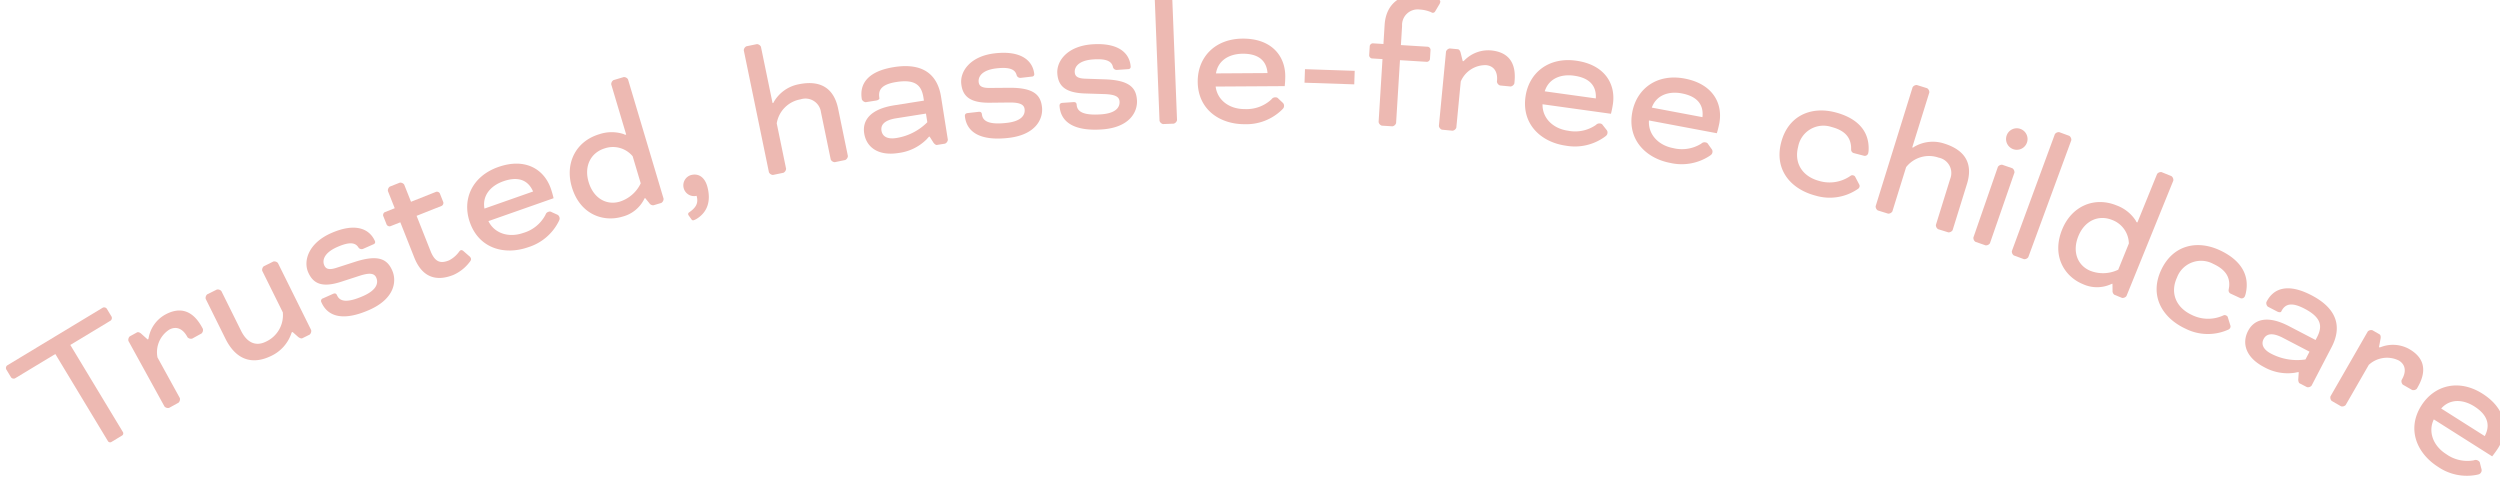 <?xml version="1.0" encoding="UTF-8"?> <svg xmlns="http://www.w3.org/2000/svg" width="455.794" height="88.405" viewBox="0 0 455.794 88.405"><g id="Group_26" data-name="Group 26" transform="matrix(1, 0.017, -0.017, 1, -3190.368, -782.224)"><path id="Path_738" data-name="Path 738" d="M3205.935,870.186l-.925-1.475a.614.614,0,0,1,.16-.7l17.273-10.836a.617.617,0,0,1,.7.161l.925,1.475a.616.616,0,0,1-.16.7l-7.284,4.57,9.872,15.736a.468.468,0,0,1-.137.6l-1.967,1.234a.469.469,0,0,1-.6-.138l-9.871-15.736-7.284,4.57A.616.616,0,0,1,3205.935,870.186Z" transform="translate(0 -73.648)" fill="#edb9b2"></path><path id="Path_739" data-name="Path 739" d="M3257.595,863.185l.076-.378a6.074,6.074,0,0,1,2.9-4.129c2.74-1.568,5.041-.837,6.753,2.154l.18.315a.88.88,0,0,1-.229.841l-1.7.974a.882.882,0,0,1-.842-.229l-.072-.126c-.883-1.543-2.121-1.88-3.287-1.212a4.889,4.889,0,0,0-2.053,5.106l4.2,7.336a.883.883,0,0,1-.229.842l-1.7.973a.88.88,0,0,1-.841-.229l-6.779-11.84a.881.881,0,0,1,.229-.842L3255.5,862c.22-.127.554.017.81.246l1.162,1.007Z" transform="translate(-26.766 -74.058)" fill="#edb9b2"></path><path id="Path_740" data-name="Path 740" d="M3300.509,850.378l-.078.245a7.043,7.043,0,0,1-3.5,4.057c-3.867,2-6.7.482-8.48-2.967l-3.718-7.187a.88.88,0,0,1,.264-.831l1.74-.9a.884.884,0,0,1,.832.265l3.718,7.187c1.067,2.063,2.668,2.868,4.538,1.9a5.313,5.313,0,0,0,3.009-5.4l-3.884-7.51a.882.882,0,0,1,.264-.831l1.741-.9a.88.88,0,0,1,.831.264l6.269,12.119a.881.881,0,0,1-.264.831l-1.322.684c-.226.116-.618-.089-.848-.3l-.952-.815Z" transform="translate(-43.577 -62.913)" fill="#edb9b2"></path><path id="Path_741" data-name="Path 741" d="M3329.942,835.53c.362-.167.588-.112.755.251.533,1.153,1.874,1.373,4.773.036,2.471-1.14,2.755-2.431,2.314-3.386-.334-.725-1.074-.943-2.945-.319l-3.381,1.161c-3.513,1.221-5.146.456-6.088-1.587-.958-2.076-.061-5.327,4.058-7.228,4.449-2.052,6.993-.869,8,1.306a.416.416,0,0,1-.213.578l-1.911.882a.7.7,0,0,1-.9-.3c-.575-.814-1.61-.976-3.817.043-2.471,1.14-2.709,2.529-2.314,3.386.289.625.815.9,2.261.4l3.315-1.131c4.349-1.487,5.911-.529,6.822,1.448s.5,5.163-4.043,7.261c-4.646,2.144-7.53,1.437-8.762-1.232a.493.493,0,0,1,.3-.737Z" transform="translate(-65.607 -55.217)" fill="#edb9b2"></path><path id="Path_742" data-name="Path 742" d="M3356.828,812.943a.616.616,0,0,1-.664-.274l-.669-1.608a.617.617,0,0,1,.274-.664l1.809-.752-1.3-3.116a.881.881,0,0,1,.332-.807l1.809-.752a.882.882,0,0,1,.807.333l1.3,3.116,4.556-1.9a.616.616,0,0,1,.665.274l.669,1.608a.616.616,0,0,1-.274.664l-4.556,1.9,2.648,6.366c.906,2.178,1.992,2.237,3.4,1.652a5.226,5.226,0,0,0,1.857-1.677c.252-.34.522-.257.768-.044l1.03.869a.877.877,0,0,1,.315.38c.1.234.019.424-.212.717a7.535,7.535,0,0,1-2.932,2.4c-2.982,1.24-5.625.65-7.172-3.069l-2.648-6.366Z" transform="translate(-82.247 -45.138)" fill="#edb9b2"></path><path id="Path_743" data-name="Path 743" d="M3405.618,805.7a.72.72,0,0,1,.44.456c.126.34.007.539-.144.865a9.284,9.284,0,0,1-5.445,4.727c-4.219,1.563-8.929.445-10.707-4.352-1.538-4.151.249-8.412,5.012-10.177,4.9-1.816,8.344.274,9.63,3.745a17.6,17.6,0,0,1,.541,1.773l-11.806,4.376c1.143,2.246,3.785,3.008,6.372,2.05a6.641,6.641,0,0,0,3.987-3.335c.108-.234.146-.441.521-.58a.634.634,0,0,1,.633.037Zm-13.242-.858,8.812-3.266c-1.015-2.217-2.937-2.7-5.455-1.77C3393.487,800.637,3391.906,802.423,3392.376,804.841Z" transform="translate(-100.691 -40.548)" fill="#edb9b2"></path><path id="Path_744" data-name="Path 744" d="M3443.941,783.022l-.213.41a6.14,6.14,0,0,1-3.832,3.041c-3.425,1.085-7.7-.264-9.273-5.245-1.37-4.324.584-8.368,4.839-9.716a7.03,7.03,0,0,1,4.419-.106l.308.131.173-.055-2.881-9.1a.883.883,0,0,1,.4-.775l1.868-.591a.881.881,0,0,1,.774.4l6.858,21.653a.882.882,0,0,1-.4.774l-1.418.449a.823.823,0,0,1-.763-.367l-.789-.93Zm-4.532.712a6.362,6.362,0,0,0,3.757-3.4l-1.555-4.912a4.676,4.676,0,0,0-5.075-1.362c-2.525.8-3.8,3.259-2.87,6.2C3434.608,783.238,3437.021,784.49,3439.409,783.734Z" transform="translate(-123.076 -21.127)" fill="#edb9b2"></path><path id="Path_745" data-name="Path 745" d="M3477.273,799.821c1.258-.352,2.481.247,3.01,2.134.714,2.551.065,4.541-1.775,5.772a2.956,2.956,0,0,1-.66.335.332.332,0,0,1-.329-.1l-.6-.81a.378.378,0,0,1,.022-.458c1.321-.935,1.774-1.74,1.412-3.033l-.02-.069a1.96,1.96,0,0,1-1.057-3.774Z" transform="translate(-148.021 -42.283)" fill="#edb9b2"></path><path id="Path_746" data-name="Path 746" d="M3504.708,757.57l.142-.032.1-.208a6.664,6.664,0,0,1,4.438-3.262c4.248-.952,6.511.847,7.288,4.317l1.927,8.6a.879.879,0,0,1-.467.736l-1.912.429a.883.883,0,0,1-.737-.467l-1.927-8.6a2.853,2.853,0,0,0-3.747-2.284,5.313,5.313,0,0,0-4.282,4.454l1.848,8.249a.88.88,0,0,1-.467.737l-1.912.429a.881.881,0,0,1-.737-.467l-4.965-22.164a.882.882,0,0,1,.467-.737l1.913-.428a.881.881,0,0,1,.736.467Z" transform="translate(-160.838 -13.399)" fill="#edb9b2"></path><path id="Path_747" data-name="Path 747" d="M3559.312,767.483l-.46.524a8.8,8.8,0,0,1-5.042,2.544c-3.752.66-5.885-.991-6.318-3.457-.4-2.251.879-4.429,5.382-5.22l5.4-.948-.1-.572c-.371-2.109-1.438-3.358-4.977-2.735-2.5.439-3.334,1.36-3.064,2.9l.019.108c.038.214-.336.391-.551.428l-1.93.339a.882.882,0,0,1-.714-.5l-.019-.107c-.484-2.752,1.064-5.051,5.782-5.88,5.54-.974,8,1.5,8.661,5.257l1.376,7.827a.882.882,0,0,1-.5.714l-1.5.264c-.215.038-.57-.305-.679-.507l-.653-.991Zm-.352-2.628-.276-1.572-5.4.948c-2.395.421-2.809,1.416-2.652,2.309.183,1.036,1.088,1.577,2.7,1.294A10.211,10.211,0,0,0,3558.96,764.855Z" transform="translate(-186.823 -17.673)" fill="#edb9b2"></path><path id="Path_748" data-name="Path 748" d="M3590.112,759.519c.4-.051.595.069.646.465.164,1.26,1.377,1.87,4.544,1.458,2.7-.351,3.354-1.5,3.219-2.54-.1-.792-.745-1.221-2.716-1.184l-3.573.1c-3.717.117-5.046-1.1-5.335-3.331-.3-2.267,1.532-5.1,6.029-5.687,4.857-.631,6.932,1.258,7.241,3.633a.415.415,0,0,1-.376.488l-2.086.272a.7.7,0,0,1-.768-.559c-.306-.948-1.245-1.411-3.655-1.1-2.7.351-3.34,1.605-3.219,2.54.089.684.51,1.1,2.04,1.052l3.5-.089c4.595-.122,5.8,1.259,6.079,3.417s-1.06,5.078-6.025,5.723c-5.073.659-7.614-.876-7.994-3.791-.047-.36.11-.563.5-.614Z" transform="translate(-208.691 -14.387)" fill="#edb9b2"></path><path id="Path_749" data-name="Path 749" d="M3628.445,755.195c.4-.034.591.094.626.492.109,1.265,1.3,1.927,4.478,1.65,2.711-.236,3.415-1.353,3.324-2.4-.069-.8-.692-1.251-2.663-1.3l-3.574-.053c-3.718-.04-4.994-1.313-5.19-3.555-.2-2.277,1.747-5.033,6.265-5.426,4.88-.425,6.873,1.55,7.081,3.936a.416.416,0,0,1-.4.472l-2.1.182a.7.7,0,0,1-.744-.591c-.266-.96-1.184-1.463-3.605-1.252-2.711.236-3.406,1.462-3.324,2.4.06.687.462,1.125,1.993,1.138l3.5.059c4.6.073,5.74,1.5,5.929,3.672s-1.273,5.028-6.262,5.462c-5.1.444-7.571-1.2-7.826-4.126-.032-.361.134-.558.531-.593Z" transform="translate(-229.765 -12.131)" fill="#edb9b2"></path><path id="Path_750" data-name="Path 750" d="M3668.509,746.533a.881.881,0,0,1-.582.65l-1.956.11a.88.88,0,0,1-.65-.581l-1.274-22.68a.883.883,0,0,1,.581-.65l1.957-.11a.882.882,0,0,1,.65.582Z" transform="translate(-250.865 -0.505)" fill="#edb9b2"></path><path id="Path_751" data-name="Path 751" d="M3697.473,752.889a.723.723,0,0,1,.268.574c.009.363-.169.512-.417.772a9.285,9.285,0,0,1-6.687,2.7c-4.5.1-8.586-2.486-8.705-7.6-.1-4.425,2.974-7.872,8.052-7.99,5.223-.122,7.8,2.975,7.885,6.675a17.569,17.569,0,0,1-.065,1.852l-12.586.293c.348,2.5,2.6,4.077,5.355,4.013a6.64,6.64,0,0,0,4.856-1.855.814.814,0,0,1,.681-.379.635.635,0,0,1,.586.24Zm-12.24-5.123,9.394-.219c-.238-2.426-1.9-3.512-4.58-3.449C3687.652,744.154,3685.575,745.328,3685.233,747.767Z" transform="translate(-260.636 -10.378)" fill="#edb9b2"></path><path id="Path_752" data-name="Path 752" d="M3724.864,755.673l.04-2.467,9.069.147-.04,2.467Z" transform="translate(-284.099 -16.863)" fill="#edb9b2"></path><path id="Path_753" data-name="Path 753" d="M3753.223,731.508l.155-3.48c.185-4.132,3.13-5.817,6.356-5.673a8.411,8.411,0,0,1,3.234.762c.32.159.5.276.485.53a1.211,1.211,0,0,1-.206.536l-.709,1.24a.471.471,0,0,1-.7.151,6.122,6.122,0,0,0-2.123-.458,2.847,2.847,0,0,0-3.151,3.056l-.155,3.48,4.93.22a.617.617,0,0,1,.485.53l-.078,1.74a.617.617,0,0,1-.53.485l-4.93-.22-.514,11.491a.88.88,0,0,1-.644.588l-1.957-.087a.883.883,0,0,1-.589-.644l.514-11.491-1.957-.087a.617.617,0,0,1-.485-.531l.078-1.74a.616.616,0,0,1,.53-.485Z" transform="translate(-298.193)" fill="#edb9b2"></path><path id="Path_754" data-name="Path 754" d="M3783.439,746.164l.276-.269a6.077,6.077,0,0,1,4.726-1.776c3.147.249,4.635,2.149,4.365,5.586l-.029.362a.882.882,0,0,1-.664.566l-1.953-.154a.881.881,0,0,1-.566-.664l.011-.144c.141-1.773-.693-2.748-2.031-2.854a4.886,4.886,0,0,0-4.573,3.061l-.665,8.428a.882.882,0,0,1-.664.566l-1.954-.154a.884.884,0,0,1-.566-.664l1.072-13.6a.882.882,0,0,1,.664-.566l1.483.117c.253.02.448.327.53.661l.393,1.487Z" transform="translate(-313.764 -11.771)" fill="#edb9b2"></path><path id="Path_755" data-name="Path 755" d="M3828.543,760.362a.724.724,0,0,1,.182.607c-.044.36-.241.483-.524.7a9.286,9.286,0,0,1-7.007,1.707c-4.467-.543-8.141-3.7-7.523-8.775.535-4.395,4.076-7.363,9.119-6.75,5.188.631,7.292,4.067,6.845,7.742a17.814,17.814,0,0,1-.332,1.824l-12.5-1.52c-.014,2.521,1.986,4.409,4.724,4.742a6.644,6.644,0,0,0,5.074-1.138.814.814,0,0,1,.728-.278.637.637,0,0,1,.546.323Zm-11.379-6.83,9.33,1.134c.113-2.435-1.372-3.749-4.038-4.073C3820.079,750.3,3817.854,751.167,3817.164,753.532Z" transform="translate(-332.589 -13.896)" fill="#edb9b2"></path><path id="Path_756" data-name="Path 756" d="M3871.2,766.954a.721.721,0,0,1,.153.615c-.062.357-.265.47-.558.678a9.282,9.282,0,0,1-7.08,1.368c-4.435-.757-7.953-4.081-7.092-9.125.745-4.363,4.423-7.159,9.431-6.3,5.15.879,7.087,4.412,6.464,8.061a17.643,17.643,0,0,1-.419,1.805l-12.41-2.118c-.135,2.517,1.771,4.5,4.49,4.963A6.641,6.641,0,0,0,3869.3,766a.815.815,0,0,1,.741-.242.636.636,0,0,1,.53.348Zm-11.037-7.368,9.264,1.582c.23-2.427-1.19-3.811-3.837-4.263C3863.232,756.5,3860.968,757.258,3860.166,759.586Z" transform="translate(-356.028 -17.315)" fill="#edb9b2"></path><path id="Path_757" data-name="Path 757" d="M3932.385,773.939a.637.637,0,0,1-.745.455l-1.9-.46a.658.658,0,0,1-.472-.673l-.021-.528c-.191-1.837-1.379-2.945-3.637-3.49a4.685,4.685,0,0,0-6.015,3.736c-.707,2.928.827,5.387,4,6.154a6.644,6.644,0,0,0,5.667-1.058.529.529,0,0,1,.466-.074.5.5,0,0,1,.354.234l.75,1.376a.589.589,0,0,1,.083.43.683.683,0,0,1-.331.442,9.037,9.037,0,0,1-7.636,1.33c-4.584-1.107-7.658-4.61-6.458-9.583s5.392-6.723,9.766-5.667c3.633.877,6.3,2.976,6.2,6.8A3.229,3.229,0,0,1,3932.385,773.939Z" transform="translate(-388.667 -24)" fill="#edb9b2"></path><path id="Path_758" data-name="Path 758" d="M3961.688,766.759l.14.04.19-.133a6.665,6.665,0,0,1,5.462-.71c4.18,1.221,5.291,3.889,4.294,7.3l-2.472,8.464a.882.882,0,0,1-.766.419l-1.88-.549a.883.883,0,0,1-.419-.766l2.472-8.464a2.853,2.853,0,0,0-2.176-3.811,5.313,5.313,0,0,0-5.9,1.829l-2.37,8.116a.882.882,0,0,1-.765.419l-1.881-.549a.88.88,0,0,1-.419-.765l6.368-21.8a.882.882,0,0,1,.766-.419l1.88.549a.883.883,0,0,1,.42.765Z" transform="translate(-409.956 -18.045)" fill="#edb9b2"></path><path id="Path_759" data-name="Path 759" d="M3997.729,793.135a.881.881,0,0,1-.778.394l-1.862-.61a.883.883,0,0,1-.394-.778l4.25-12.964a.881.881,0,0,1,.778-.394l1.862.61a.883.883,0,0,1,.395.778Zm5.185-20.943a1.959,1.959,0,1,1-2.472,1.251A1.951,1.951,0,0,1,4002.914,772.192Z" transform="translate(-431.54 -27.183)" fill="#edb9b2"></path><path id="Path_760" data-name="Path 760" d="M4013.26,796.221a.882.882,0,0,1-.786.38l-1.85-.645a.883.883,0,0,1-.379-.786l7.477-21.45a.884.884,0,0,1,.786-.38l1.85.645a.882.882,0,0,1,.38.786Z" transform="translate(-440.036 -27.858)" fill="#edb9b2"></path><path id="Path_761" data-name="Path 761" d="M4038.811,809.189l-.422.187a6.143,6.143,0,0,1-4.893-.022c-3.351-1.294-5.841-5.018-3.959-9.893,1.634-4.231,5.688-6.167,9.852-4.558a7.026,7.026,0,0,1,3.516,2.681l.159.295.169.065,3.438-8.9a.882.882,0,0,1,.8-.353l1.828.706a.882.882,0,0,1,.353.8l-8.184,21.19a.883.883,0,0,1-.8.353l-1.387-.536a.823.823,0,0,1-.367-.764l-.034-1.219Zm-3.983-2.277a6.363,6.363,0,0,0,5.058-.3l1.856-4.807a4.676,4.676,0,0,0-3.11-4.235c-2.471-.954-5,.167-6.115,3.045C4031.391,803.523,4032.492,806.01,4034.827,806.912Z" transform="translate(-450.23 -36.243)" fill="#edb9b2"></path><path id="Path_762" data-name="Path 762" d="M4084.784,827.015a.636.636,0,0,1-.814.314l-1.792-.793a.659.659,0,0,1-.344-.747l.073-.523c.141-1.842-.83-3.145-2.954-4.085a4.685,4.685,0,0,0-6.586,2.6c-1.219,2.754-.15,5.449,2.836,6.771a6.645,6.645,0,0,0,5.765-.028.529.529,0,0,1,.472.011c.132.059.284.165.307.294l.492,1.488a.591.591,0,0,1,0,.438.685.685,0,0,1-.4.377,9.039,9.039,0,0,1-7.751-.058c-4.313-1.909-6.71-5.907-4.64-10.585s6.509-5.65,10.623-3.829c3.417,1.513,5.665,4.055,4.882,7.8A3.179,3.179,0,0,1,4084.784,827.015Z" transform="translate(-471.982 -52.159)" fill="#edb9b2"></path><path id="Path_763" data-name="Path 763" d="M4114.418,849.786l-.682.146a8.793,8.793,0,0,1-5.567-.952c-3.409-1.7-4.142-4.3-3.024-6.537,1.02-2.045,3.339-3.037,7.431-1l4.9,2.446.259-.52c.956-1.915.84-3.555-2.375-5.158-2.273-1.133-3.491-.889-4.187.508l-.048.1c-.1.2-.5.114-.7.017l-1.753-.875a.878.878,0,0,1-.276-.827l.048-.1c1.248-2.5,3.858-3.428,8.145-1.29,5.034,2.51,5.541,5.966,3.84,9.376l-3.547,7.111a.881.881,0,0,1-.827.277l-1.364-.68c-.2-.1-.276-.585-.244-.811l.064-1.185Zm1.279-2.322.712-1.429-4.9-2.445c-2.176-1.085-3.1-.532-3.505.279-.469.942-.062,1.915,1.4,2.644A10.213,10.213,0,0,0,4115.7,847.464Z" transform="translate(-491.635 -61.316)" fill="#edb9b2"></path><path id="Path_764" data-name="Path 764" d="M4148.077,853.884l.362-.131a6.074,6.074,0,0,1,5.036.339c2.764,1.528,3.332,3.873,1.663,6.89l-.175.317a.88.88,0,0,1-.838.241l-1.716-.948a.879.879,0,0,1-.24-.838l.069-.127c.86-1.556.506-2.789-.669-3.438a4.887,4.887,0,0,0-5.429.9l-4.092,7.4a.882.882,0,0,1-.838.241l-1.715-.948a.883.883,0,0,1-.241-.838l6.6-11.939a.88.88,0,0,1,.838-.241l1.3.72c.223.122.272.482.21.82l-.259,1.516Z" transform="translate(-510.522 -70.151)" fill="#edb9b2"></path><path id="Path_765" data-name="Path 765" d="M4185.576,887.61a.721.721,0,0,1-.086.628c-.189.31-.42.339-.768.424a9.284,9.284,0,0,1-7.084-1.346c-3.841-2.343-5.881-6.732-3.218-11.1,2.305-3.779,6.757-5.016,11.094-2.371,4.461,2.721,4.954,6.719,3.027,9.879a17.822,17.822,0,0,1-1.057,1.523l-10.75-6.556c-1.056,2.288-.016,4.835,2.338,6.271a6.639,6.639,0,0,0,5.089,1.064.814.814,0,0,1,.777.049.634.634,0,0,1,.363.519Zm-7.531-10.926,8.023,4.893c1.111-2.17.3-3.981-1.99-5.379C4182.034,874.951,4179.651,874.816,4178.045,876.684Z" transform="translate(-529.095 -82.014)" fill="#edb9b2"></path></g></svg> 
